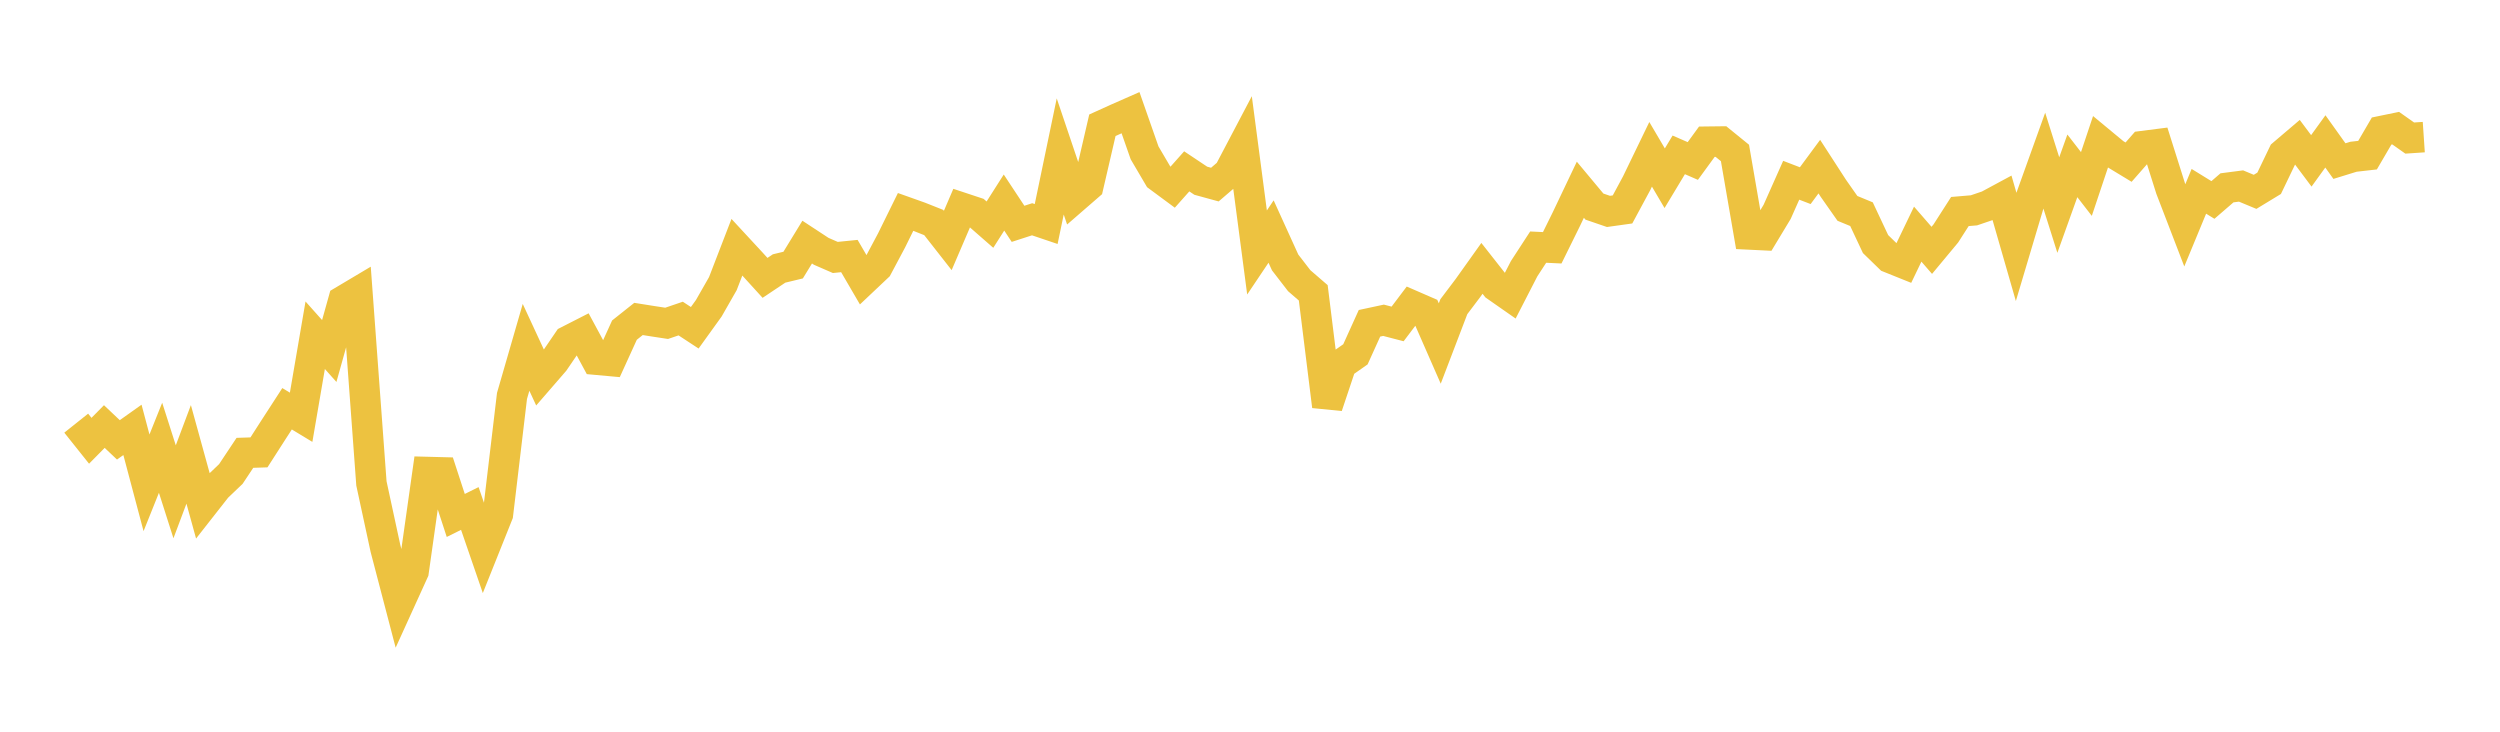 <svg width="164" height="48" xmlns="http://www.w3.org/2000/svg" xmlns:xlink="http://www.w3.org/1999/xlink"><path fill="none" stroke="rgb(237,194,64)" stroke-width="2" d="M5,27.759L5.922,28.915L6.844,27.981L7.766,28.855L8.689,28.199L9.611,31.673L10.533,29.373L11.455,32.262L12.377,29.807L13.299,33.151L14.222,31.975L15.144,31.093L16.066,29.706L16.988,29.676L17.91,28.239L18.832,26.815L19.754,27.373L20.677,21.992L21.599,23.026L22.521,19.73L23.443,19.181L24.365,31.711L25.287,35.982L26.21,39.512L27.132,37.485L28.054,30.964L28.976,30.988L29.898,33.814L30.82,33.356L31.743,36.037L32.665,33.732L33.587,25.972L34.509,22.785L35.431,24.775L36.353,23.711L37.275,22.359L38.198,21.888L39.12,23.596L40.042,23.68L40.964,21.656L41.886,20.923L42.808,21.07L43.731,21.211L44.653,20.897L45.575,21.502L46.497,20.221L47.419,18.607L48.341,16.218L49.263,17.214L50.186,18.228L51.108,17.612L52.03,17.39L52.952,15.882L53.874,16.487L54.796,16.889L55.719,16.796L56.641,18.378L57.563,17.507L58.485,15.775L59.407,13.903L60.329,14.231L61.251,14.597L62.174,15.775L63.096,13.625L64.018,13.931L64.94,14.737L65.862,13.287L66.784,14.683L67.707,14.384L68.629,14.696L69.551,10.262L70.473,12.995L71.395,12.195L72.317,8.217L73.24,7.798L74.162,7.392L75.084,10.026L76.006,11.596L76.928,12.278L77.85,11.241L78.772,11.856L79.695,12.109L80.617,11.317L81.539,9.564L82.461,16.563L83.383,15.189L84.305,17.217L85.228,18.413L86.15,19.21L87.072,26.647L87.994,23.891L88.916,23.244L89.838,21.208L90.76,21.01L91.683,21.25L92.605,20.029L93.527,20.43L94.449,22.534L95.371,20.12L96.293,18.9L97.216,17.605L98.138,18.777L99.06,19.421L99.982,17.628L100.904,16.211L101.826,16.255L102.749,14.384L103.671,12.446L104.593,13.552L105.515,13.868L106.437,13.739L107.359,12.029L108.281,10.123L109.204,11.692L110.126,10.159L111.048,10.561L111.97,9.296L112.892,9.285L113.814,10.034L114.737,15.379L115.659,15.424L116.581,13.897L117.503,11.825L118.425,12.179L119.347,10.93L120.269,12.354L121.192,13.67L122.114,14.05L123.036,16.011L123.958,16.907L124.88,17.278L125.802,15.36L126.725,16.423L127.647,15.314L128.569,13.876L129.491,13.798L130.413,13.484L131.335,12.987L132.257,16.19L133.18,13.092L134.102,10.525L135.024,13.452L135.946,10.879L136.868,12.07L137.79,9.314L138.713,10.078L139.635,10.637L140.557,9.585L141.479,9.467L142.401,12.385L143.323,14.782L144.246,12.55L145.168,13.118L146.09,12.322L147.012,12.202L147.934,12.585L148.856,12.024L149.778,10.104L150.701,9.319L151.623,10.552L152.545,9.276L153.467,10.568L154.389,10.283L155.311,10.178L156.234,8.596L157.156,8.406L158.078,9.057L159,8.995"></path></svg>
